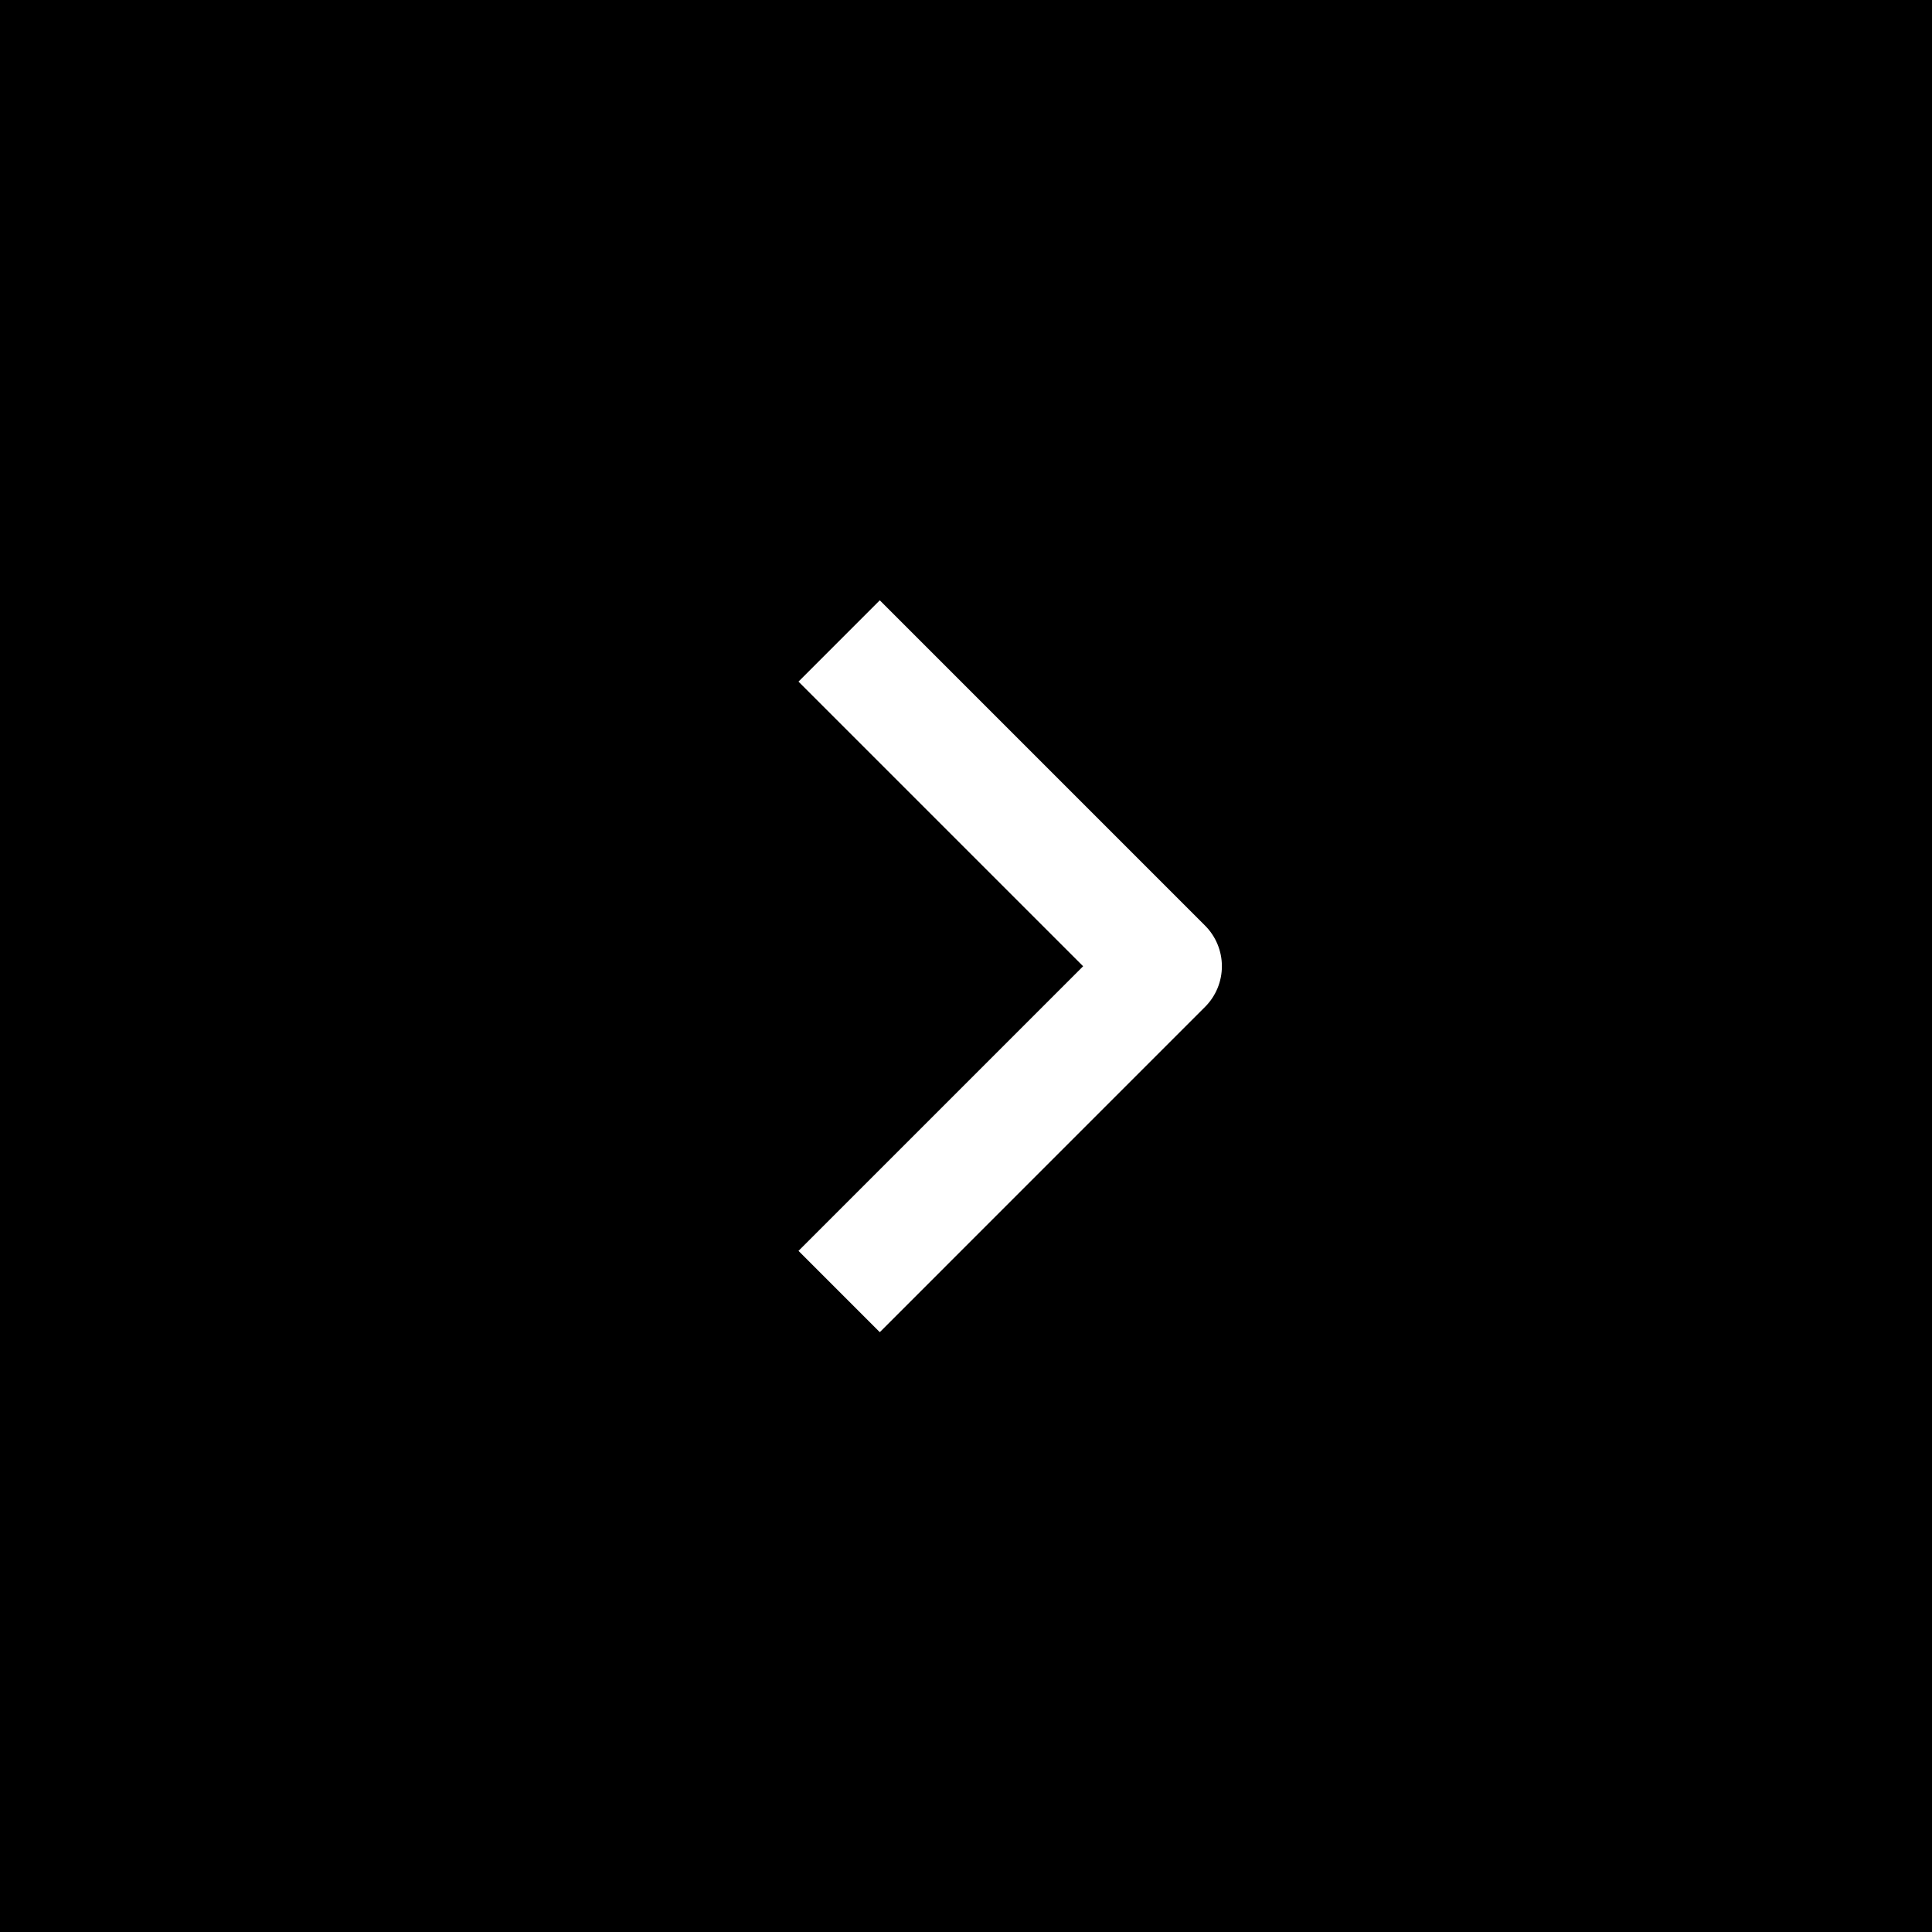<svg width="56" height="56" viewBox="0 0 56 56" fill="none" xmlns="http://www.w3.org/2000/svg">
<rect width="56" height="56" fill="black"/>
<path fill-rule="evenodd" clip-rule="evenodd" d="M34.929 29.185L25.501 38.614L23.145 36.257L31.395 28.007L23.145 19.757L25.501 17.4L34.929 26.829C35.242 27.141 35.417 27.565 35.417 28.007C35.417 28.449 35.242 28.873 34.929 29.185Z" fill="white"/>
</svg>
